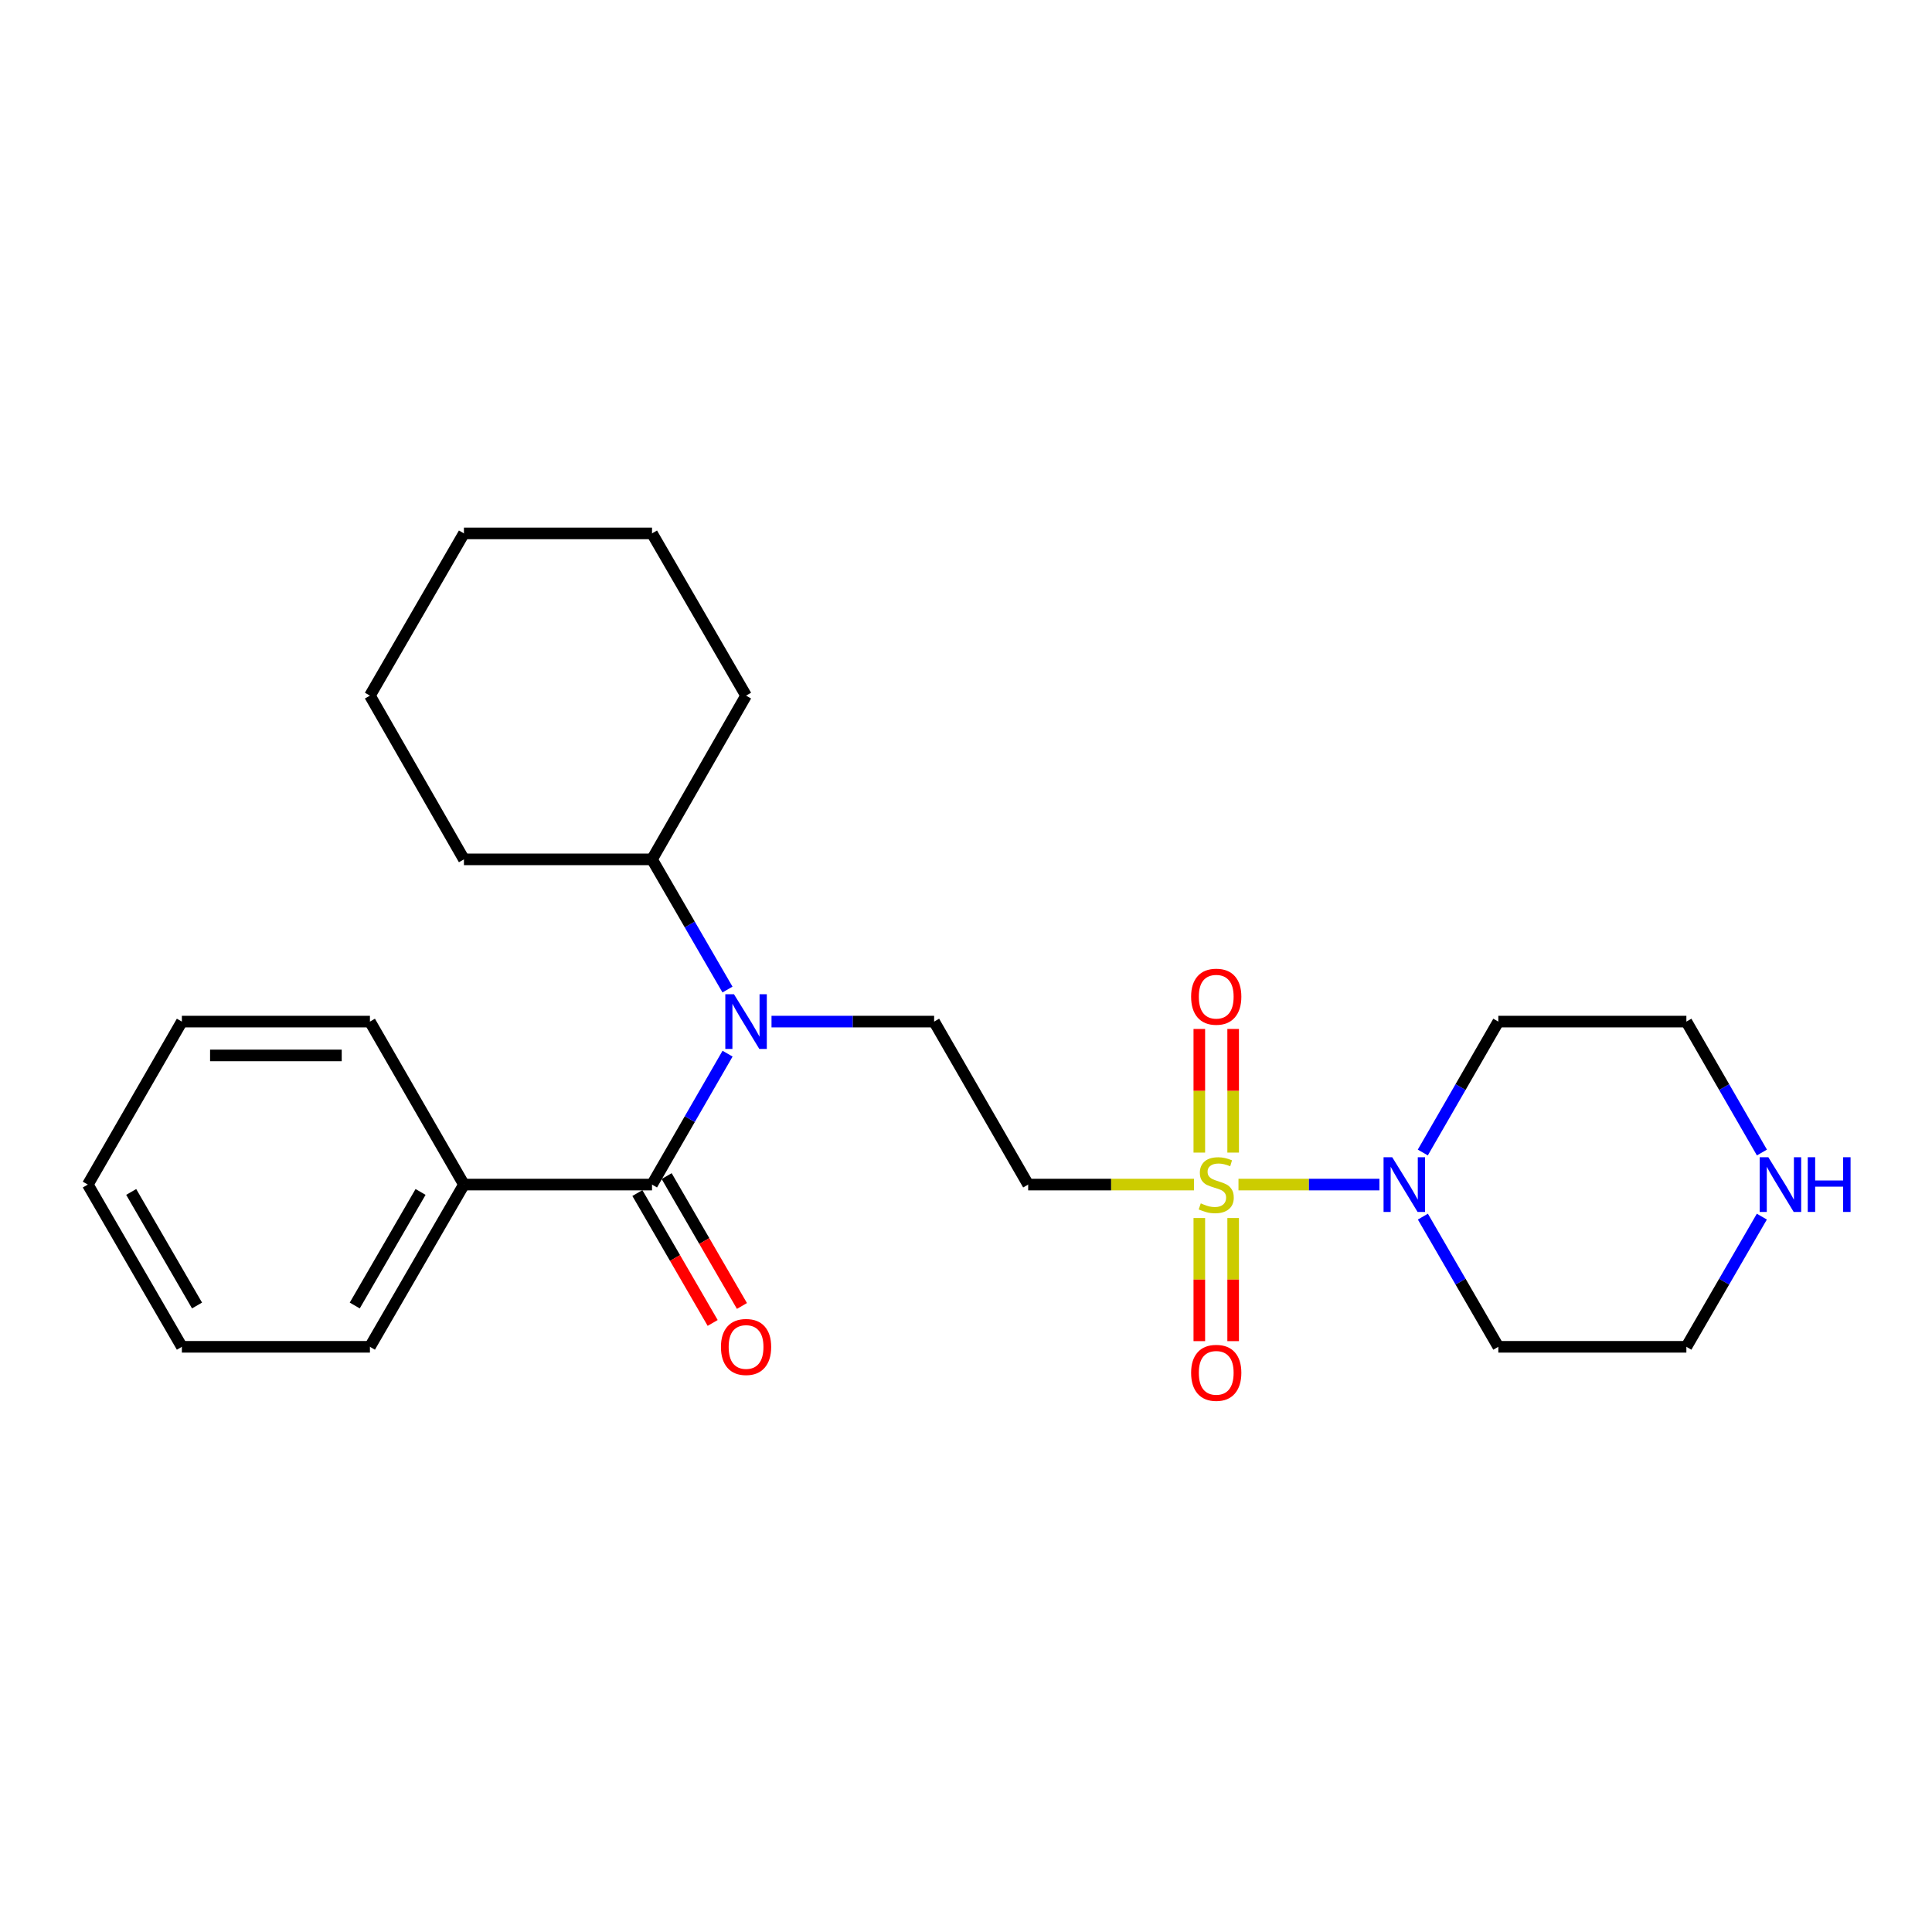 <?xml version='1.0' encoding='iso-8859-1'?>
<svg version='1.1' baseProfile='full'
              xmlns='http://www.w3.org/2000/svg'
                      xmlns:rdkit='http://www.rdkit.org/xml'
                      xmlns:xlink='http://www.w3.org/1999/xlink'
                  xml:space='preserve'
width='1000px' height='1000px' viewBox='0 0 1000 1000'>
<!-- END OF HEADER -->
<rect style='opacity:1.0;fill:#FFFFFF;stroke:none' width='1000' height='1000' x='0' y='0'> </rect>
<path class='bond-1' d='M 641.033,613.136 L 677.508,613.136' style='fill:none;fill-rule:evenodd;stroke:#CCCC00;stroke-width:6px;stroke-linecap:butt;stroke-linejoin:miter;stroke-opacity:1' />
<path class='bond-1' d='M 677.508,613.136 L 713.983,613.136' style='fill:none;fill-rule:evenodd;stroke:#0000FF;stroke-width:6px;stroke-linecap:butt;stroke-linejoin:miter;stroke-opacity:1' />
<path class='bond-3' d='M 618.006,613.136 L 575.093,613.136' style='fill:none;fill-rule:evenodd;stroke:#CCCC00;stroke-width:6px;stroke-linecap:butt;stroke-linejoin:miter;stroke-opacity:1' />
<path class='bond-3' d='M 575.093,613.136 L 532.18,613.136' style='fill:none;fill-rule:evenodd;stroke:#000000;stroke-width:6px;stroke-linecap:butt;stroke-linejoin:miter;stroke-opacity:1' />
<path class='bond-5' d='M 638.276,596.583 L 638.276,564.584' style='fill:none;fill-rule:evenodd;stroke:#CCCC00;stroke-width:6px;stroke-linecap:butt;stroke-linejoin:miter;stroke-opacity:1' />
<path class='bond-5' d='M 638.276,564.584 L 638.276,532.586' style='fill:none;fill-rule:evenodd;stroke:#FF0000;stroke-width:6px;stroke-linecap:butt;stroke-linejoin:miter;stroke-opacity:1' />
<path class='bond-5' d='M 620.762,596.583 L 620.762,564.584' style='fill:none;fill-rule:evenodd;stroke:#CCCC00;stroke-width:6px;stroke-linecap:butt;stroke-linejoin:miter;stroke-opacity:1' />
<path class='bond-5' d='M 620.762,564.584 L 620.762,532.586' style='fill:none;fill-rule:evenodd;stroke:#FF0000;stroke-width:6px;stroke-linecap:butt;stroke-linejoin:miter;stroke-opacity:1' />
<path class='bond-6' d='M 620.762,630.45 L 620.762,662.312' style='fill:none;fill-rule:evenodd;stroke:#CCCC00;stroke-width:6px;stroke-linecap:butt;stroke-linejoin:miter;stroke-opacity:1' />
<path class='bond-6' d='M 620.762,662.312 L 620.762,694.174' style='fill:none;fill-rule:evenodd;stroke:#FF0000;stroke-width:6px;stroke-linecap:butt;stroke-linejoin:miter;stroke-opacity:1' />
<path class='bond-6' d='M 638.276,630.45 L 638.276,662.312' style='fill:none;fill-rule:evenodd;stroke:#CCCC00;stroke-width:6px;stroke-linecap:butt;stroke-linejoin:miter;stroke-opacity:1' />
<path class='bond-6' d='M 638.276,662.312 L 638.276,694.174' style='fill:none;fill-rule:evenodd;stroke:#FF0000;stroke-width:6px;stroke-linecap:butt;stroke-linejoin:miter;stroke-opacity:1' />
<path class='bond-0' d='M 337.482,613.136 L 357.034,579.254' style='fill:none;fill-rule:evenodd;stroke:#000000;stroke-width:6px;stroke-linecap:butt;stroke-linejoin:miter;stroke-opacity:1' />
<path class='bond-0' d='M 357.034,579.254 L 376.585,545.372' style='fill:none;fill-rule:evenodd;stroke:#0000FF;stroke-width:6px;stroke-linecap:butt;stroke-linejoin:miter;stroke-opacity:1' />
<path class='bond-7' d='M 329.906,617.528 L 349.392,651.14' style='fill:none;fill-rule:evenodd;stroke:#000000;stroke-width:6px;stroke-linecap:butt;stroke-linejoin:miter;stroke-opacity:1' />
<path class='bond-7' d='M 349.392,651.14 L 368.877,684.752' style='fill:none;fill-rule:evenodd;stroke:#FF0000;stroke-width:6px;stroke-linecap:butt;stroke-linejoin:miter;stroke-opacity:1' />
<path class='bond-7' d='M 345.058,608.744 L 364.544,642.356' style='fill:none;fill-rule:evenodd;stroke:#000000;stroke-width:6px;stroke-linecap:butt;stroke-linejoin:miter;stroke-opacity:1' />
<path class='bond-7' d='M 364.544,642.356 L 384.029,675.968' style='fill:none;fill-rule:evenodd;stroke:#FF0000;stroke-width:6px;stroke-linecap:butt;stroke-linejoin:miter;stroke-opacity:1' />
<path class='bond-8' d='M 337.482,613.136 L 240.133,613.136' style='fill:none;fill-rule:evenodd;stroke:#000000;stroke-width:6px;stroke-linecap:butt;stroke-linejoin:miter;stroke-opacity:1' />
<path class='bond-11' d='M 736.441,596.541 L 755.984,562.659' style='fill:none;fill-rule:evenodd;stroke:#0000FF;stroke-width:6px;stroke-linecap:butt;stroke-linejoin:miter;stroke-opacity:1' />
<path class='bond-11' d='M 755.984,562.659 L 775.528,528.777' style='fill:none;fill-rule:evenodd;stroke:#000000;stroke-width:6px;stroke-linecap:butt;stroke-linejoin:miter;stroke-opacity:1' />
<path class='bond-12' d='M 736.48,629.722 L 756.004,663.414' style='fill:none;fill-rule:evenodd;stroke:#0000FF;stroke-width:6px;stroke-linecap:butt;stroke-linejoin:miter;stroke-opacity:1' />
<path class='bond-12' d='M 756.004,663.414 L 775.528,697.106' style='fill:none;fill-rule:evenodd;stroke:#000000;stroke-width:6px;stroke-linecap:butt;stroke-linejoin:miter;stroke-opacity:1' />
<path class='bond-2' d='M 399.335,528.777 L 441.418,528.777' style='fill:none;fill-rule:evenodd;stroke:#0000FF;stroke-width:6px;stroke-linecap:butt;stroke-linejoin:miter;stroke-opacity:1' />
<path class='bond-2' d='M 441.418,528.777 L 483.501,528.777' style='fill:none;fill-rule:evenodd;stroke:#000000;stroke-width:6px;stroke-linecap:butt;stroke-linejoin:miter;stroke-opacity:1' />
<path class='bond-10' d='M 376.546,512.19 L 357.014,478.498' style='fill:none;fill-rule:evenodd;stroke:#0000FF;stroke-width:6px;stroke-linecap:butt;stroke-linejoin:miter;stroke-opacity:1' />
<path class='bond-10' d='M 357.014,478.498 L 337.482,444.806' style='fill:none;fill-rule:evenodd;stroke:#000000;stroke-width:6px;stroke-linecap:butt;stroke-linejoin:miter;stroke-opacity:1' />
<path class='bond-4' d='M 532.18,613.136 L 483.501,528.777' style='fill:none;fill-rule:evenodd;stroke:#000000;stroke-width:6px;stroke-linecap:butt;stroke-linejoin:miter;stroke-opacity:1' />
<path class='bond-15' d='M 240.133,613.136 L 191.473,697.106' style='fill:none;fill-rule:evenodd;stroke:#000000;stroke-width:6px;stroke-linecap:butt;stroke-linejoin:miter;stroke-opacity:1' />
<path class='bond-15' d='M 217.681,616.95 L 183.619,675.729' style='fill:none;fill-rule:evenodd;stroke:#000000;stroke-width:6px;stroke-linecap:butt;stroke-linejoin:miter;stroke-opacity:1' />
<path class='bond-16' d='M 240.133,613.136 L 191.473,528.777' style='fill:none;fill-rule:evenodd;stroke:#000000;stroke-width:6px;stroke-linecap:butt;stroke-linejoin:miter;stroke-opacity:1' />
<path class='bond-9' d='M 911.931,629.723 L 892.4,663.414' style='fill:none;fill-rule:evenodd;stroke:#0000FF;stroke-width:6px;stroke-linecap:butt;stroke-linejoin:miter;stroke-opacity:1' />
<path class='bond-9' d='M 892.4,663.414 L 872.868,697.106' style='fill:none;fill-rule:evenodd;stroke:#000000;stroke-width:6px;stroke-linecap:butt;stroke-linejoin:miter;stroke-opacity:1' />
<path class='bond-25' d='M 911.971,596.541 L 892.419,562.659' style='fill:none;fill-rule:evenodd;stroke:#0000FF;stroke-width:6px;stroke-linecap:butt;stroke-linejoin:miter;stroke-opacity:1' />
<path class='bond-25' d='M 892.419,562.659 L 872.868,528.777' style='fill:none;fill-rule:evenodd;stroke:#000000;stroke-width:6px;stroke-linecap:butt;stroke-linejoin:miter;stroke-opacity:1' />
<path class='bond-17' d='M 337.482,444.806 L 386.161,360.058' style='fill:none;fill-rule:evenodd;stroke:#000000;stroke-width:6px;stroke-linecap:butt;stroke-linejoin:miter;stroke-opacity:1' />
<path class='bond-18' d='M 337.482,444.806 L 240.133,444.806' style='fill:none;fill-rule:evenodd;stroke:#000000;stroke-width:6px;stroke-linecap:butt;stroke-linejoin:miter;stroke-opacity:1' />
<path class='bond-13' d='M 775.528,528.777 L 872.868,528.777' style='fill:none;fill-rule:evenodd;stroke:#000000;stroke-width:6px;stroke-linecap:butt;stroke-linejoin:miter;stroke-opacity:1' />
<path class='bond-14' d='M 775.528,697.106 L 872.868,697.106' style='fill:none;fill-rule:evenodd;stroke:#000000;stroke-width:6px;stroke-linecap:butt;stroke-linejoin:miter;stroke-opacity:1' />
<path class='bond-19' d='M 191.473,697.106 L 94.134,697.106' style='fill:none;fill-rule:evenodd;stroke:#000000;stroke-width:6px;stroke-linecap:butt;stroke-linejoin:miter;stroke-opacity:1' />
<path class='bond-20' d='M 191.473,528.777 L 94.134,528.777' style='fill:none;fill-rule:evenodd;stroke:#000000;stroke-width:6px;stroke-linecap:butt;stroke-linejoin:miter;stroke-opacity:1' />
<path class='bond-20' d='M 176.872,546.291 L 108.735,546.291' style='fill:none;fill-rule:evenodd;stroke:#000000;stroke-width:6px;stroke-linecap:butt;stroke-linejoin:miter;stroke-opacity:1' />
<path class='bond-21' d='M 386.161,360.058 L 337.482,276.088' style='fill:none;fill-rule:evenodd;stroke:#000000;stroke-width:6px;stroke-linecap:butt;stroke-linejoin:miter;stroke-opacity:1' />
<path class='bond-22' d='M 240.133,444.806 L 191.473,360.058' style='fill:none;fill-rule:evenodd;stroke:#000000;stroke-width:6px;stroke-linecap:butt;stroke-linejoin:miter;stroke-opacity:1' />
<path class='bond-27' d='M 94.134,697.106 L 45.455,613.136' style='fill:none;fill-rule:evenodd;stroke:#000000;stroke-width:6px;stroke-linecap:butt;stroke-linejoin:miter;stroke-opacity:1' />
<path class='bond-27' d='M 101.984,675.727 L 67.909,616.948' style='fill:none;fill-rule:evenodd;stroke:#000000;stroke-width:6px;stroke-linecap:butt;stroke-linejoin:miter;stroke-opacity:1' />
<path class='bond-24' d='M 94.134,528.777 L 45.455,613.136' style='fill:none;fill-rule:evenodd;stroke:#000000;stroke-width:6px;stroke-linecap:butt;stroke-linejoin:miter;stroke-opacity:1' />
<path class='bond-26' d='M 337.482,276.088 L 240.133,276.088' style='fill:none;fill-rule:evenodd;stroke:#000000;stroke-width:6px;stroke-linecap:butt;stroke-linejoin:miter;stroke-opacity:1' />
<path class='bond-23' d='M 191.473,360.058 L 240.133,276.088' style='fill:none;fill-rule:evenodd;stroke:#000000;stroke-width:6px;stroke-linecap:butt;stroke-linejoin:miter;stroke-opacity:1' />
<path  class='atom-0' d='M 621.519 622.856
Q 621.839 622.976, 623.159 623.536
Q 624.479 624.096, 625.919 624.456
Q 627.399 624.776, 628.839 624.776
Q 631.519 624.776, 633.079 623.496
Q 634.639 622.176, 634.639 619.896
Q 634.639 618.336, 633.839 617.376
Q 633.079 616.416, 631.879 615.896
Q 630.679 615.376, 628.679 614.776
Q 626.159 614.016, 624.639 613.296
Q 623.159 612.576, 622.079 611.056
Q 621.039 609.536, 621.039 606.976
Q 621.039 603.416, 623.439 601.216
Q 625.879 599.016, 630.679 599.016
Q 633.959 599.016, 637.679 600.576
L 636.759 603.656
Q 633.359 602.256, 630.799 602.256
Q 628.039 602.256, 626.519 603.416
Q 624.999 604.536, 625.039 606.496
Q 625.039 608.016, 625.799 608.936
Q 626.599 609.856, 627.719 610.376
Q 628.879 610.896, 630.799 611.496
Q 633.359 612.296, 634.879 613.096
Q 636.399 613.896, 637.479 615.536
Q 638.599 617.136, 638.599 619.896
Q 638.599 623.816, 635.959 625.936
Q 633.359 628.016, 628.999 628.016
Q 626.479 628.016, 624.559 627.456
Q 622.679 626.936, 620.439 626.016
L 621.519 622.856
' fill='#CCCC00'/>
<path  class='atom-2' d='M 720.608 598.976
L 729.888 613.976
Q 730.808 615.456, 732.288 618.136
Q 733.768 620.816, 733.848 620.976
L 733.848 598.976
L 737.608 598.976
L 737.608 627.296
L 733.728 627.296
L 723.768 610.896
Q 722.608 608.976, 721.368 606.776
Q 720.168 604.576, 719.808 603.896
L 719.808 627.296
L 716.128 627.296
L 716.128 598.976
L 720.608 598.976
' fill='#0000FF'/>
<path  class='atom-3' d='M 379.901 514.617
L 389.181 529.617
Q 390.101 531.097, 391.581 533.777
Q 393.061 536.457, 393.141 536.617
L 393.141 514.617
L 396.901 514.617
L 396.901 542.937
L 393.021 542.937
L 383.061 526.537
Q 381.901 524.617, 380.661 522.417
Q 379.461 520.217, 379.101 519.537
L 379.101 542.937
L 375.421 542.937
L 375.421 514.617
L 379.901 514.617
' fill='#0000FF'/>
<path  class='atom-6' d='M 616.519 515.887
Q 616.519 509.087, 619.879 505.287
Q 623.239 501.487, 629.519 501.487
Q 635.799 501.487, 639.159 505.287
Q 642.519 509.087, 642.519 515.887
Q 642.519 522.767, 639.119 526.687
Q 635.719 530.567, 629.519 530.567
Q 623.279 530.567, 619.879 526.687
Q 616.519 522.807, 616.519 515.887
M 629.519 527.367
Q 633.839 527.367, 636.159 524.487
Q 638.519 521.567, 638.519 515.887
Q 638.519 510.327, 636.159 507.527
Q 633.839 504.687, 629.519 504.687
Q 625.199 504.687, 622.839 507.487
Q 620.519 510.287, 620.519 515.887
Q 620.519 521.607, 622.839 524.487
Q 625.199 527.367, 629.519 527.367
' fill='#FF0000'/>
<path  class='atom-7' d='M 616.519 710.575
Q 616.519 703.775, 619.879 699.975
Q 623.239 696.175, 629.519 696.175
Q 635.799 696.175, 639.159 699.975
Q 642.519 703.775, 642.519 710.575
Q 642.519 717.455, 639.119 721.375
Q 635.719 725.255, 629.519 725.255
Q 623.279 725.255, 619.879 721.375
Q 616.519 717.495, 616.519 710.575
M 629.519 722.055
Q 633.839 722.055, 636.159 719.175
Q 638.519 716.255, 638.519 710.575
Q 638.519 705.015, 636.159 702.215
Q 633.839 699.375, 629.519 699.375
Q 625.199 699.375, 622.839 702.175
Q 620.519 704.975, 620.519 710.575
Q 620.519 716.295, 622.839 719.175
Q 625.199 722.055, 629.519 722.055
' fill='#FF0000'/>
<path  class='atom-8' d='M 373.161 697.186
Q 373.161 690.386, 376.521 686.586
Q 379.881 682.786, 386.161 682.786
Q 392.441 682.786, 395.801 686.586
Q 399.161 690.386, 399.161 697.186
Q 399.161 704.066, 395.761 707.986
Q 392.361 711.866, 386.161 711.866
Q 379.921 711.866, 376.521 707.986
Q 373.161 704.106, 373.161 697.186
M 386.161 708.666
Q 390.481 708.666, 392.801 705.786
Q 395.161 702.866, 395.161 697.186
Q 395.161 691.626, 392.801 688.826
Q 390.481 685.986, 386.161 685.986
Q 381.841 685.986, 379.481 688.786
Q 377.161 691.586, 377.161 697.186
Q 377.161 702.906, 379.481 705.786
Q 381.841 708.666, 386.161 708.666
' fill='#FF0000'/>
<path  class='atom-10' d='M 915.287 598.976
L 924.567 613.976
Q 925.487 615.456, 926.967 618.136
Q 928.447 620.816, 928.527 620.976
L 928.527 598.976
L 932.287 598.976
L 932.287 627.296
L 928.407 627.296
L 918.447 610.896
Q 917.287 608.976, 916.047 606.776
Q 914.847 604.576, 914.487 603.896
L 914.487 627.296
L 910.807 627.296
L 910.807 598.976
L 915.287 598.976
' fill='#0000FF'/>
<path  class='atom-10' d='M 935.687 598.976
L 939.527 598.976
L 939.527 611.016
L 954.007 611.016
L 954.007 598.976
L 957.847 598.976
L 957.847 627.296
L 954.007 627.296
L 954.007 614.216
L 939.527 614.216
L 939.527 627.296
L 935.687 627.296
L 935.687 598.976
' fill='#0000FF'/>
</svg>

